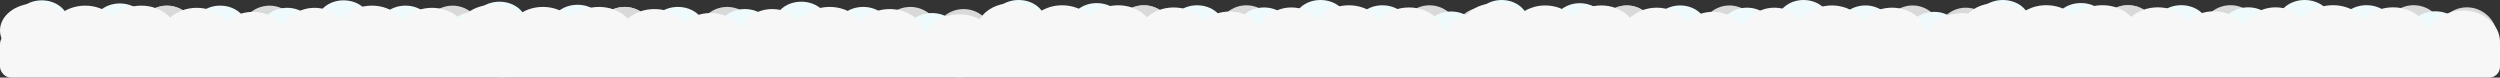<svg width="7603" height="236" viewBox="0 0 7603 236" fill="none" xmlns="http://www.w3.org/2000/svg">
<rect x="0" y="0" width="7603" height="236" fill="#333333" stroke="none"/>
<ellipse cx="507.684" cy="113.432" rx="93.003" ry="96.303" fill="#D9D9D9"/>
<ellipse cx="507.684" cy="113.432" rx="93.003" ry="96.303" fill="#D9D9D9"/>
<ellipse cx="1538.37" cy="120.074" rx="93.003" ry="96.303" fill="#D9D9D9"/>
<ellipse cx="1376.44" cy="113.432" rx="93.003" ry="96.303" fill="#D9D9D9"/>
<ellipse cx="819.518" cy="113.432" rx="93.003" ry="96.303" fill="#D9D9D9"/>
<ellipse cx="126.921" cy="69.313" rx="82.061" ry="68.313" fill="#EFFAFD"/>
<ellipse cx="1233.11" cy="85.443" rx="82.061" ry="68.313" fill="#EFFAFD"/>
<ellipse cx="1442.09" cy="104.419" rx="82.061" ry="68.313" fill="#EFFAFD"/>
<ellipse cx="1548.22" cy="121.497" rx="82.061" ry="68.313" fill="#EFFAFD"/>
<ellipse cx="1044.91" cy="69.313" rx="82.061" ry="68.313" fill="#EFFAFD"/>
<ellipse cx="873.131" cy="92.085" rx="82.061" ry="68.313" fill="#EFFAFD"/>
<ellipse cx="669.62" cy="85.443" rx="82.061" ry="68.313" fill="#EFFAFD"/>
<ellipse cx="364.352" cy="78.801" rx="82.061" ry="68.313" fill="#EFFAFD"/>
<ellipse cx="106.68" cy="92.559" rx="106.68" ry="82.071" fill="#F7F7F7"/>
<ellipse cx="1526.14" cy="137.451" rx="112.494" ry="97.55" fill="#F7F7F7"/>
<ellipse cx="1313.87" cy="121.321" rx="112.494" ry="97.55" fill="#F7F7F7"/>
<ellipse cx="1131.15" cy="114.679" rx="112.494" ry="97.55" fill="#F7F7F7"/>
<ellipse cx="956.286" cy="118.176" rx="102.85" ry="94.405" fill="#F7F7F7"/>
<ellipse cx="769.187" cy="114.855" rx="99.567" ry="78.75" fill="#F7F7F7"/>
<ellipse cx="598.297" cy="121.321" rx="112.494" ry="97.55" fill="#F7F7F7"/>
<ellipse cx="259.11" cy="114.679" rx="112.494" ry="97.55" fill="#F7F7F7"/>
<ellipse cx="429.797" cy="114.679" rx="112.494" ry="97.55" fill="#F7F7F7"/>
<ellipse cx="1899.68" cy="115.605" rx="93.003" ry="94.581" fill="#D9D9D9"/>
<ellipse cx="1899.68" cy="115.605" rx="93.003" ry="94.581" fill="#D9D9D9"/>
<ellipse cx="2930.37" cy="122.128" rx="93.003" ry="94.581" fill="#D9D9D9"/>
<ellipse cx="2768.44" cy="115.605" rx="93.003" ry="94.581" fill="#D9D9D9"/>
<ellipse cx="2211.52" cy="115.605" rx="93.003" ry="94.581" fill="#D9D9D9"/>
<ellipse cx="1518.92" cy="72.274" rx="82.061" ry="67.092" fill="#EFFAFD"/>
<ellipse cx="2625.11" cy="88.116" rx="82.061" ry="67.092" fill="#EFFAFD"/>
<ellipse cx="2834.09" cy="106.753" rx="82.061" ry="67.092" fill="#EFFAFD"/>
<ellipse cx="2940.22" cy="123.525" rx="82.061" ry="67.092" fill="#EFFAFD"/>
<ellipse cx="2436.91" cy="72.274" rx="82.061" ry="67.092" fill="#EFFAFD"/>
<ellipse cx="2265.13" cy="94.639" rx="82.061" ry="67.092" fill="#EFFAFD"/>
<ellipse cx="2061.62" cy="88.116" rx="82.061" ry="67.092" fill="#EFFAFD"/>
<ellipse cx="1756.35" cy="81.593" rx="82.061" ry="67.092" fill="#EFFAFD"/>
<ellipse cx="1498.68" cy="95.104" rx="106.68" ry="80.604" fill="#F7F7F7"/>
<ellipse cx="2918.14" cy="139.194" rx="112.494" ry="95.806" fill="#F7F7F7"/>
<ellipse cx="2705.87" cy="123.353" rx="112.494" ry="95.806" fill="#F7F7F7"/>
<ellipse cx="2523.15" cy="116.83" rx="112.494" ry="95.806" fill="#F7F7F7"/>
<ellipse cx="2348.29" cy="120.264" rx="102.85" ry="92.718" fill="#F7F7F7"/>
<ellipse cx="2161.19" cy="117.003" rx="99.567" ry="77.342" fill="#F7F7F7"/>
<ellipse cx="1990.3" cy="123.353" rx="112.494" ry="95.806" fill="#F7F7F7"/>
<ellipse cx="1651.11" cy="116.83" rx="112.494" ry="95.806" fill="#F7F7F7"/>
<ellipse cx="1821.8" cy="116.83" rx="112.494" ry="95.806" fill="#F7F7F7"/>
<ellipse cx="3478.68" cy="111.952" rx="93.003" ry="95.891" fill="#D9D9D9"/>
<ellipse cx="3478.68" cy="111.952" rx="93.003" ry="95.891" fill="#D9D9D9"/>
<ellipse cx="4509.37" cy="118.565" rx="93.003" ry="95.891" fill="#D9D9D9"/>
<ellipse cx="4347.44" cy="111.952" rx="93.003" ry="95.891" fill="#D9D9D9"/>
<ellipse cx="3790.52" cy="111.952" rx="93.003" ry="95.891" fill="#D9D9D9"/>
<ellipse cx="3097.92" cy="68.021" rx="82.061" ry="68.021" fill="#EFFAFD"/>
<ellipse cx="4204.11" cy="84.082" rx="82.061" ry="68.021" fill="#EFFAFD"/>
<ellipse cx="4413.09" cy="102.977" rx="82.061" ry="68.021" fill="#EFFAFD"/>
<ellipse cx="4519.22" cy="119.982" rx="82.061" ry="68.021" fill="#EFFAFD"/>
<ellipse cx="4015.91" cy="68.021" rx="82.061" ry="68.021" fill="#EFFAFD"/>
<ellipse cx="3844.13" cy="90.695" rx="82.061" ry="68.021" fill="#EFFAFD"/>
<ellipse cx="3640.62" cy="84.082" rx="82.061" ry="68.021" fill="#EFFAFD"/>
<ellipse cx="3335.35" cy="77.469" rx="82.061" ry="68.021" fill="#EFFAFD"/>
<ellipse cx="3077.68" cy="91.168" rx="106.68" ry="81.72" fill="#F7F7F7"/>
<ellipse cx="4497.13" cy="135.867" rx="112.494" ry="97.133" fill="#F7F7F7"/>
<ellipse cx="4284.87" cy="119.807" rx="112.494" ry="97.133" fill="#F7F7F7"/>
<ellipse cx="4102.15" cy="113.193" rx="112.494" ry="97.133" fill="#F7F7F7"/>
<ellipse cx="3927.29" cy="116.675" rx="102.85" ry="94.001" fill="#F7F7F7"/>
<ellipse cx="3740.19" cy="113.369" rx="99.567" ry="78.413" fill="#F7F7F7"/>
<ellipse cx="3569.3" cy="119.807" rx="112.494" ry="97.133" fill="#F7F7F7"/>
<ellipse cx="3230.11" cy="113.193" rx="112.494" ry="97.133" fill="#F7F7F7"/>
<ellipse cx="3400.8" cy="113.193" rx="112.494" ry="97.133" fill="#F7F7F7"/>
<ellipse cx="4947.68" cy="115.315" rx="93.003" ry="98.772" fill="#D9D9D9"/>
<ellipse cx="4947.68" cy="115.315" rx="93.003" ry="98.772" fill="#D9D9D9"/>
<ellipse cx="5978.37" cy="122.127" rx="93.003" ry="98.772" fill="#D9D9D9"/>
<ellipse cx="5816.44" cy="115.315" rx="93.003" ry="98.772" fill="#D9D9D9"/>
<ellipse cx="5259.52" cy="115.315" rx="93.003" ry="98.772" fill="#D9D9D9"/>
<ellipse cx="4566.92" cy="70.065" rx="82.061" ry="70.065" fill="#EFFAFD"/>
<ellipse cx="5673.11" cy="86.608" rx="82.061" ry="70.065" fill="#EFFAFD"/>
<ellipse cx="5882.09" cy="106.071" rx="82.061" ry="70.065" fill="#EFFAFD"/>
<ellipse cx="5988.22" cy="123.587" rx="82.061" ry="70.065" fill="#EFFAFD"/>
<ellipse cx="5484.91" cy="70.065" rx="82.061" ry="70.065" fill="#EFFAFD"/>
<ellipse cx="5313.13" cy="93.42" rx="82.061" ry="70.065" fill="#EFFAFD"/>
<ellipse cx="5109.62" cy="86.608" rx="82.061" ry="70.065" fill="#EFFAFD"/>
<ellipse cx="4804.35" cy="79.796" rx="82.061" ry="70.065" fill="#EFFAFD"/>
<ellipse cx="4546.68" cy="93.906" rx="106.68" ry="84.175" fill="#F7F7F7"/>
<ellipse cx="5966.5" cy="136.5" rx="112.5" ry="96.5" fill="#F7F7F7"/>
<ellipse cx="5753.87" cy="123.406" rx="112.494" ry="100.051" fill="#F7F7F7"/>
<ellipse cx="5571.15" cy="116.594" rx="112.494" ry="100.051" fill="#F7F7F7"/>
<ellipse cx="5396.29" cy="120.181" rx="102.85" ry="96.826" fill="#F7F7F7"/>
<ellipse cx="5209.19" cy="116.775" rx="99.567" ry="80.769" fill="#F7F7F7"/>
<ellipse cx="5038.3" cy="123.406" rx="112.494" ry="100.051" fill="#F7F7F7"/>
<ellipse cx="4699.11" cy="116.594" rx="112.494" ry="100.051" fill="#F7F7F7"/>
<ellipse cx="4869.8" cy="116.594" rx="112.494" ry="100.051" fill="#F7F7F7"/>
<ellipse cx="6471.68" cy="110.079" rx="93.003" ry="94.287" fill="#D9D9D9"/>
<ellipse cx="6471.68" cy="110.079" rx="93.003" ry="94.287" fill="#D9D9D9"/>
<ellipse cx="7502.37" cy="116.582" rx="93.003" ry="94.287" fill="#D9D9D9"/>
<ellipse cx="7340.44" cy="110.079" rx="93.003" ry="94.287" fill="#D9D9D9"/>
<ellipse cx="6783.52" cy="110.079" rx="93.003" ry="94.287" fill="#D9D9D9"/>
<ellipse cx="6090.92" cy="66.883" rx="82.061" ry="66.883" fill="#EFFAFD"/>
<ellipse cx="7197.11" cy="82.675" rx="82.061" ry="66.883" fill="#EFFAFD"/>
<ellipse cx="7406.09" cy="101.255" rx="82.061" ry="66.883" fill="#EFFAFD"/>
<ellipse cx="7512.22" cy="117.975" rx="82.061" ry="66.883" fill="#EFFAFD"/>
<ellipse cx="7008.91" cy="66.883" rx="82.061" ry="66.883" fill="#EFFAFD"/>
<ellipse cx="6837.13" cy="89.178" rx="82.061" ry="66.883" fill="#EFFAFD"/>
<ellipse cx="6633.62" cy="82.675" rx="82.061" ry="66.883" fill="#EFFAFD"/>
<ellipse cx="6328.35" cy="76.173" rx="82.061" ry="66.883" fill="#EFFAFD"/>
<ellipse cx="6070.68" cy="89.643" rx="106.68" ry="80.353" fill="#F7F7F7"/>
<ellipse cx="7490.49" cy="127.492" rx="112.494" ry="95.508" fill="#F7F7F7"/>
<ellipse cx="7277.87" cy="117.803" rx="112.494" ry="95.508" fill="#F7F7F7"/>
<ellipse cx="7095.15" cy="111.3" rx="112.494" ry="95.508" fill="#F7F7F7"/>
<ellipse cx="6920.29" cy="114.724" rx="102.85" ry="92.429" fill="#F7F7F7"/>
<ellipse cx="6733.19" cy="111.473" rx="99.567" ry="77.102" fill="#F7F7F7"/>
<ellipse cx="6562.3" cy="117.803" rx="112.494" ry="95.508" fill="#F7F7F7"/>
<ellipse cx="6223.11" cy="111.3" rx="112.494" ry="95.508" fill="#F7F7F7"/>
<ellipse cx="6393.8" cy="111.3" rx="112.494" ry="95.508" fill="#F7F7F7"/>
<rect y="101" width="7603" height="135" rx="33" fill="#F7F7F7"/>
</svg>
